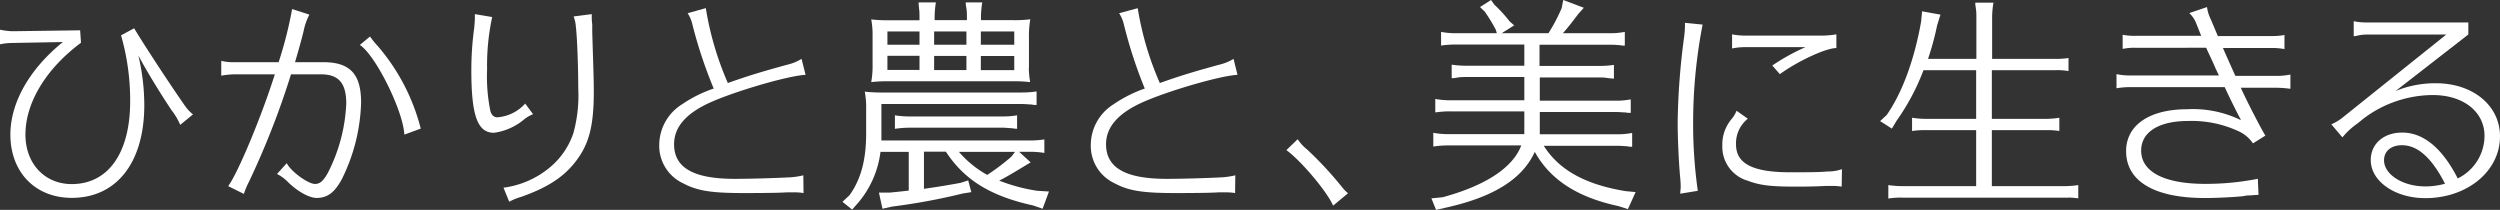 <svg xmlns="http://www.w3.org/2000/svg" viewBox="0 0 353.78 29.7"><rect x="0" y="0" width="353.78" height="29.7" fill="#333333" stroke="none"/><defs><style>.cls-1{fill:#fff;}</style></defs><title>アセット 3</title><g id="レイヤー_2" data-name="レイヤー 2"><g id="レイヤー_1-2" data-name="レイヤー 1"><path class="cls-1" d="M11.46,6.05c-5,3.72-7.86,8.52-7.86,13,0,4.11,2.73,7,6.55,7,5.17,0,8.27-4.41,8.27-11.71A33.37,33.37,0,0,0,17.13,5l1.85-1c1.19,2,4.8,7.55,7.21,11a5.74,5.74,0,0,0,1.12,1.19L25.5,17.67a9,9,0,0,0-1.22-2.07c-1-1.5-3-4.6-4.7-7.74a30.6,30.6,0,0,1,.84,7C20.42,23,16.51,28,10.15,28,5,28,1.47,24.37,1.47,19.05c0-4.52,2.7-9.28,7.43-13.1l-7.18.13A8.91,8.91,0,0,0,0,6.27V4.2a9.69,9.69,0,0,0,1.72.22l9.62-.13Z"/><path class="cls-1" d="M31.31,8.61a6.82,6.82,0,0,0,1.79.19h6.33a56.77,56.77,0,0,0,1.91-7.52l2.44.79A8.74,8.74,0,0,0,43,4.23c-.19.88-.75,2.88-1.25,4.57h4c3.79,0,5.35,1.69,5.35,5.7a25.81,25.81,0,0,1-2.75,10.9c-1,1.82-2,2.61-3.54,2.61-1.1,0-2.85-1-4.2-2.39a5.87,5.87,0,0,0-1.41-1l1.38-1.53c.56,1.15,3,2.94,4,2.94.69,0,1.16-.41,1.78-1.5A23.62,23.62,0,0,0,49,14.66c0-2.88-1.06-4.14-3.57-4.14H41.18a115,115,0,0,1-5.92,15.14,11.73,11.73,0,0,0-.75,1.78l-2.22-1.1c1.37-1.84,4.69-9.77,6.6-15.82H33.1a11.62,11.62,0,0,0-1.79.19ZM57.22,19.05c-.16-3.36-4.07-11.25-6.3-12.69l1.44-1.19a14.1,14.1,0,0,0,1.1,1.35A28.72,28.72,0,0,1,59.54,18.2Z"/><path class="cls-1" d="M75.44,16.16a4.81,4.81,0,0,0-1.25.72,8.39,8.39,0,0,1-4.29,1.91c-2.32,0-3.2-2.41-3.2-8.86a44.13,44.13,0,0,1,.41-6A16.07,16.07,0,0,0,67.2,2l2.45.41a32.35,32.35,0,0,0-.72,7.39,24.34,24.34,0,0,0,.47,5.93c.18.59.5.87,1,.87a5.91,5.91,0,0,0,3.92-1.94Zm-4.19,10.4a12.82,12.82,0,0,0,6.38-2.72,10.77,10.77,0,0,0,3.51-5,20,20,0,0,0,.69-6.33c0-2.85-.15-7.27-.34-8.74a4.68,4.68,0,0,0-.32-1.44L83.74,2v.53c0,.06,0,.38.07.94V4l0,.56c.15,4.89.22,6.71.22,8.4,0,4.85-.66,7.42-2.57,9.9-1.72,2.22-4,3.69-7.71,5a8.45,8.45,0,0,0-1.69.69Z"/><path class="cls-1" d="M113.71,27.32a7.25,7.25,0,0,0-1.15-.1l-1.23,0c-.9.07-3.19.1-6.1.1-4.58,0-6.58-.32-8.56-1.38a5.85,5.85,0,0,1-3.38-5.42,6.82,6.82,0,0,1,3.23-5.76A18.14,18.14,0,0,1,101,12.53a64.61,64.61,0,0,1-3-9,4.9,4.9,0,0,0-.69-1.66l2.57-.72A43.77,43.77,0,0,0,103,11.75c2.79-1,5.08-1.69,8.55-2.63a6.65,6.65,0,0,0,1.88-.79l.57,2.26c-2.41.12-9.52,2.19-13.16,3.76s-5.45,3.54-5.45,6.07c0,3.32,2.76,4.89,8.58,4.89,2,0,5.42-.09,7.9-.22a11,11,0,0,0,1.81-.28Z"/><path class="cls-1" d="M144.78,23.62c-1.54.94-2.63,1.57-3.38,1.94A24.82,24.82,0,0,0,146.78,27l1.66.1-.9,2.44-1.35-.47c-6-1.31-9.71-3.6-12.34-7.61h-3.1v5.26c2-.28,3.63-.56,5.16-.84l1.1-.35.44,1.66-1.19.19a87.85,87.85,0,0,1-10,1.85l-1.38.31-.5-2.28h1.47c.75-.07,1.63-.16,2.75-.29V21.49h-4a13.79,13.79,0,0,1-3.13,7.17l-.88,1-1.37-1.1,1-.94c1.6-2.22,2.35-5,2.35-8.68V15.51a12.56,12.56,0,0,0-.19-2.54,21,21,0,0,0,2.57.12h19.64a14.4,14.4,0,0,0,2.1-.15v1.91l-.35,0-.43-.07c-.35,0-.79-.06-1.32-.06H124.73V19c0,.32,0,.54,0,.88h21a13.13,13.13,0,0,0,2.06-.15v1.91a12.57,12.57,0,0,0-2.06-.16h-1.51l1.63,1.5Zm.81-14a12.89,12.89,0,0,0,.19,2,19.13,19.13,0,0,0-2.07-.12H125.45a18.85,18.85,0,0,0-2.16.12,13.24,13.24,0,0,0,.19-2.6V5a11.39,11.39,0,0,0-.19-2.25,22.5,22.5,0,0,0,2.6.12h4.23V2.41c0-.41,0-.78-.06-1.16L130,.63l0-.29h2.44a13.49,13.49,0,0,0-.18,2.07v.44h4.57V2.41c0-.41,0-.78-.06-1.16l-.1-.62,0-.29H139a13.49,13.49,0,0,0-.18,2.07v.44h4.41a17.52,17.52,0,0,0,2.57-.12,13.85,13.85,0,0,0-.19,2.6V9.59ZM130.12,6.33V4.45h-4.54V6.33ZM125.58,9.9h4.54v-2h-4.54Zm18,8.3-.44-.06c-.34,0-.75-.07-1.28-.07H128.74a14.29,14.29,0,0,0-2.1.16V16.32a13.52,13.52,0,0,0,2.1.16h13.13a12,12,0,0,0,2.06-.16v1.91ZM136.76,4.45h-4.57V6.33h4.57Zm-4.57,3.47v2h4.57v-2Zm3.51,13.57a14.65,14.65,0,0,0,4,3.26,30,30,0,0,0,3.41-2.57l.53-.69Zm7.83-15.16V4.45H138.8V6.33ZM138.8,7.92v2h4.73v-2Z"/><path class="cls-1" d="M174.78,27.32a7.27,7.27,0,0,0-1.16-.1l-1.22,0c-.91.07-3.2.1-6.11.1-4.57,0-6.58-.32-8.55-1.38a5.83,5.83,0,0,1-3.38-5.42,6.81,6.81,0,0,1,3.22-5.76A18.53,18.53,0,0,1,162,12.53a64.48,64.48,0,0,1-2.94-9,5.11,5.11,0,0,0-.69-1.66L161,1.16a43.32,43.32,0,0,0,3.13,10.59c2.79-1,5.07-1.69,8.55-2.63a6.78,6.78,0,0,0,1.88-.79l.56,2.26c-2.41.12-9.52,2.19-13.15,3.76s-5.45,3.54-5.45,6.07c0,3.32,2.75,4.89,8.58,4.89,2,0,5.42-.09,7.89-.22a11.29,11.29,0,0,0,1.82-.28Z"/><path class="cls-1" d="M188.65,29.1c-.82-1.94-4.51-6.33-6.61-7.86l1.6-1.54A6.18,6.18,0,0,0,185,21.18a50.5,50.5,0,0,1,4.86,5.23,6.3,6.3,0,0,0,.9.94Z"/><path class="cls-1" d="M217.9,19h11a10.24,10.24,0,0,0,2.07-.19v1.95l-.34,0-.44-.07c-.34,0-.75-.06-1.29-.06H218.46c2.16,3.42,5.86,5.48,11.59,6.42l1.41.13-1.09,2.41L229,29.16c-5.79-1.25-9.62-3.72-11.81-7.67-1.75,3.85-5.83,6.39-12.56,7.89l-1.41.32-.66-1.63,1.6-.16c6.11-1.66,9.93-4.2,11.12-7.33H204.93a13,13,0,0,0-2.1.16V18.79a10.76,10.76,0,0,0,2.1.19h10.78V15.76h-10.5a14.22,14.22,0,0,0-2.1.15V14a10.83,10.83,0,0,0,2.1.19h10.5V10.9H207.5c-.44,0-.78,0-1.16.06l-.63.1-.28,0V9.15a13.76,13.76,0,0,0,2.07.15h8.21v-3H206a13.67,13.67,0,0,0-2.07.15V4.51A10.12,10.12,0,0,0,206,4.7h5.82l-.15-.5a23.47,23.47,0,0,0-1.57-2.57L209.44,1,211,0l.47.66A20.25,20.25,0,0,1,213.61,3l.66.59L212.51,4.7h6.61A23.29,23.29,0,0,0,221,1.13L221.22,0l2.91,1.1-.78.87c-.84,1.13-1.69,2.2-2.19,2.73h6.7a10.12,10.12,0,0,0,2.07-.19V6.45l-.31,0a11.4,11.4,0,0,0-1.76-.12h-10v3h8.46a13.25,13.25,0,0,0,2.07-.15v1.94l-.16,0-.63-.06a6.85,6.85,0,0,0-1.28-.1H217.9v3.29h10.78a10.48,10.48,0,0,0,2.09-.19v1.91l-.34,0-.44-.06c-.34,0-.78-.06-1.31-.06H217.9Z"/><path class="cls-1" d="M237.78,27.41c0-.41.06-.75.06-.91a14.65,14.65,0,0,0-.09-1.53c-.19-2.1-.34-5.45-.34-7.71a99.35,99.35,0,0,1,.9-11.93,13,13,0,0,0,.13-2.1l2.5.25A72.68,72.68,0,0,0,239.6,17a67.26,67.26,0,0,0,.66,10Zm22.84-1a8,8,0,0,0-1.19-.1l-1.07,0c-1.19.07-2.5.1-4.16.1-3.67,0-5.14-.19-6.83-.82a5,5,0,0,1-3.64-5,5.57,5.57,0,0,1,1.35-3.79,4,4,0,0,0,.66-1.13l1.6,1.13a4.43,4.43,0,0,0-1.67,3.64c0,2.72,2.36,3.94,7.68,3.94,2.13,0,4.29,0,5.29-.12H259a6,6,0,0,0,1.66-.32ZM246.87,6.67a9.21,9.21,0,0,0-1.76.19v-2a9.73,9.73,0,0,0,1.76.18h11a13.15,13.15,0,0,0,2-.18V6.8c-1.48,0-5.39,1.81-8,3.69l-1.07-1.22a29.52,29.52,0,0,1,4.7-2.6Z"/><path class="cls-1" d="M279.68,8.33V2.44c0-.4,0-.78-.06-1.16l-.09-.62,0-.28h2.57a12.42,12.42,0,0,0-.19,2.06V8.33h8.74a11.48,11.48,0,0,0,2.07-.12v1.85a9.06,9.06,0,0,0-1.85-.13h-9v6.89h7.48a12.15,12.15,0,0,0,2.07-.16v1.88a9.74,9.74,0,0,0-1.85-.12h-7.7v7.92H292a13.37,13.37,0,0,0,2.1-.15v1.88a10.47,10.47,0,0,0-1.07-.1,1.23,1.23,0,0,0-.34,0h-23.4a10.61,10.61,0,0,0-2.07.13V26.19a13.5,13.5,0,0,0,2.07.15h10.36V18.42h-7a11.48,11.48,0,0,0-2.07.12V16.66a12.45,12.45,0,0,0,2.07.16h7V9.93h-7.45a31.76,31.76,0,0,1-3.82,7.17l-.66,1.1-1.66-1.06.94-.88c2.19-3.13,3.91-7.83,4.86-13.19L272,1.6l2.6.47-.47,1.5a39.68,39.68,0,0,1-1.29,4.76Z"/><path class="cls-1" d="M300.38,4.92a8.19,8.19,0,0,0,1.76.15h9.36c-.22-.53-.56-1.4-.69-1.72a4,4,0,0,0-1-1.5L312.32,1a5.33,5.33,0,0,0,.53,1.72l1,2.38h7.64a8.65,8.65,0,0,0,1.79-.15v2a9,9,0,0,0-1.79-.16h-6.92c.44,1,1,2.26,1.76,3.95h6a10.11,10.11,0,0,0,1.79-.19v2l-.16,0a13.87,13.87,0,0,0-1.63-.13h-5.23c.75,1.69,2.88,5.83,3.48,6.77l-1.76,1.1a4.87,4.87,0,0,0-2-1.7,15.75,15.75,0,0,0-7.18-1.47c-4.16,0-6.64,1.57-6.64,4.2,0,3,3.29,4.7,9.06,4.7a37.72,37.72,0,0,0,7.45-.72l.1,2.28c-.57,0-1,.07-1.19.07-.38,0-.38,0-1.07.12-1.32.13-3.54.25-5.36.25-7.14,0-11.12-2.38-11.12-6.64,0-3.66,3.29-5.92,8.62-5.92A15.47,15.47,0,0,1,317.11,17l-.06-.16-.6-1.15c-1.13-2.26-1.13-2.32-1.63-3.36H301.26a11.38,11.38,0,0,0-1.75.16v-2a9.11,9.11,0,0,0,1.75.19H314l-.5-1.06c-.19-.47-.41-.94-.69-1.54l-.47-1-.13-.32H302.14a8.17,8.17,0,0,0-1.76.16Z"/><path class="cls-1" d="M334.83,4.89a6.22,6.22,0,0,0-1.5.22l-.25,0V3a8.38,8.38,0,0,0,1.75.18H349.3v1.7l-10.3,8a14.83,14.83,0,0,1,5.7-1.1c5.26,0,9.08,3.16,9.08,7.52,0,4.92-4.63,8.74-10.58,8.74-4.27,0-7.71-2.38-7.71-5.39,0-2.29,1.82-3.89,4.45-3.89,3,0,5.67,2.2,7.86,6.49a6.74,6.74,0,0,0,3.79-6c0-3.45-3-5.8-7.33-5.8a16.38,16.38,0,0,0-9.87,3.39c-.34.28-.59.5-1.28,1a10.46,10.46,0,0,0-1.63,1.6l-1.57-1.85a6.54,6.54,0,0,0,1.54-.91L346.17,4.89Zm5.08,15.66c-1.54,0-2.54.84-2.54,2.13,0,2,2.63,3.7,5.83,3.7A10.53,10.53,0,0,0,346,26C344.13,22.34,342.13,20.55,339.91,20.55Z"/></g></g></svg>